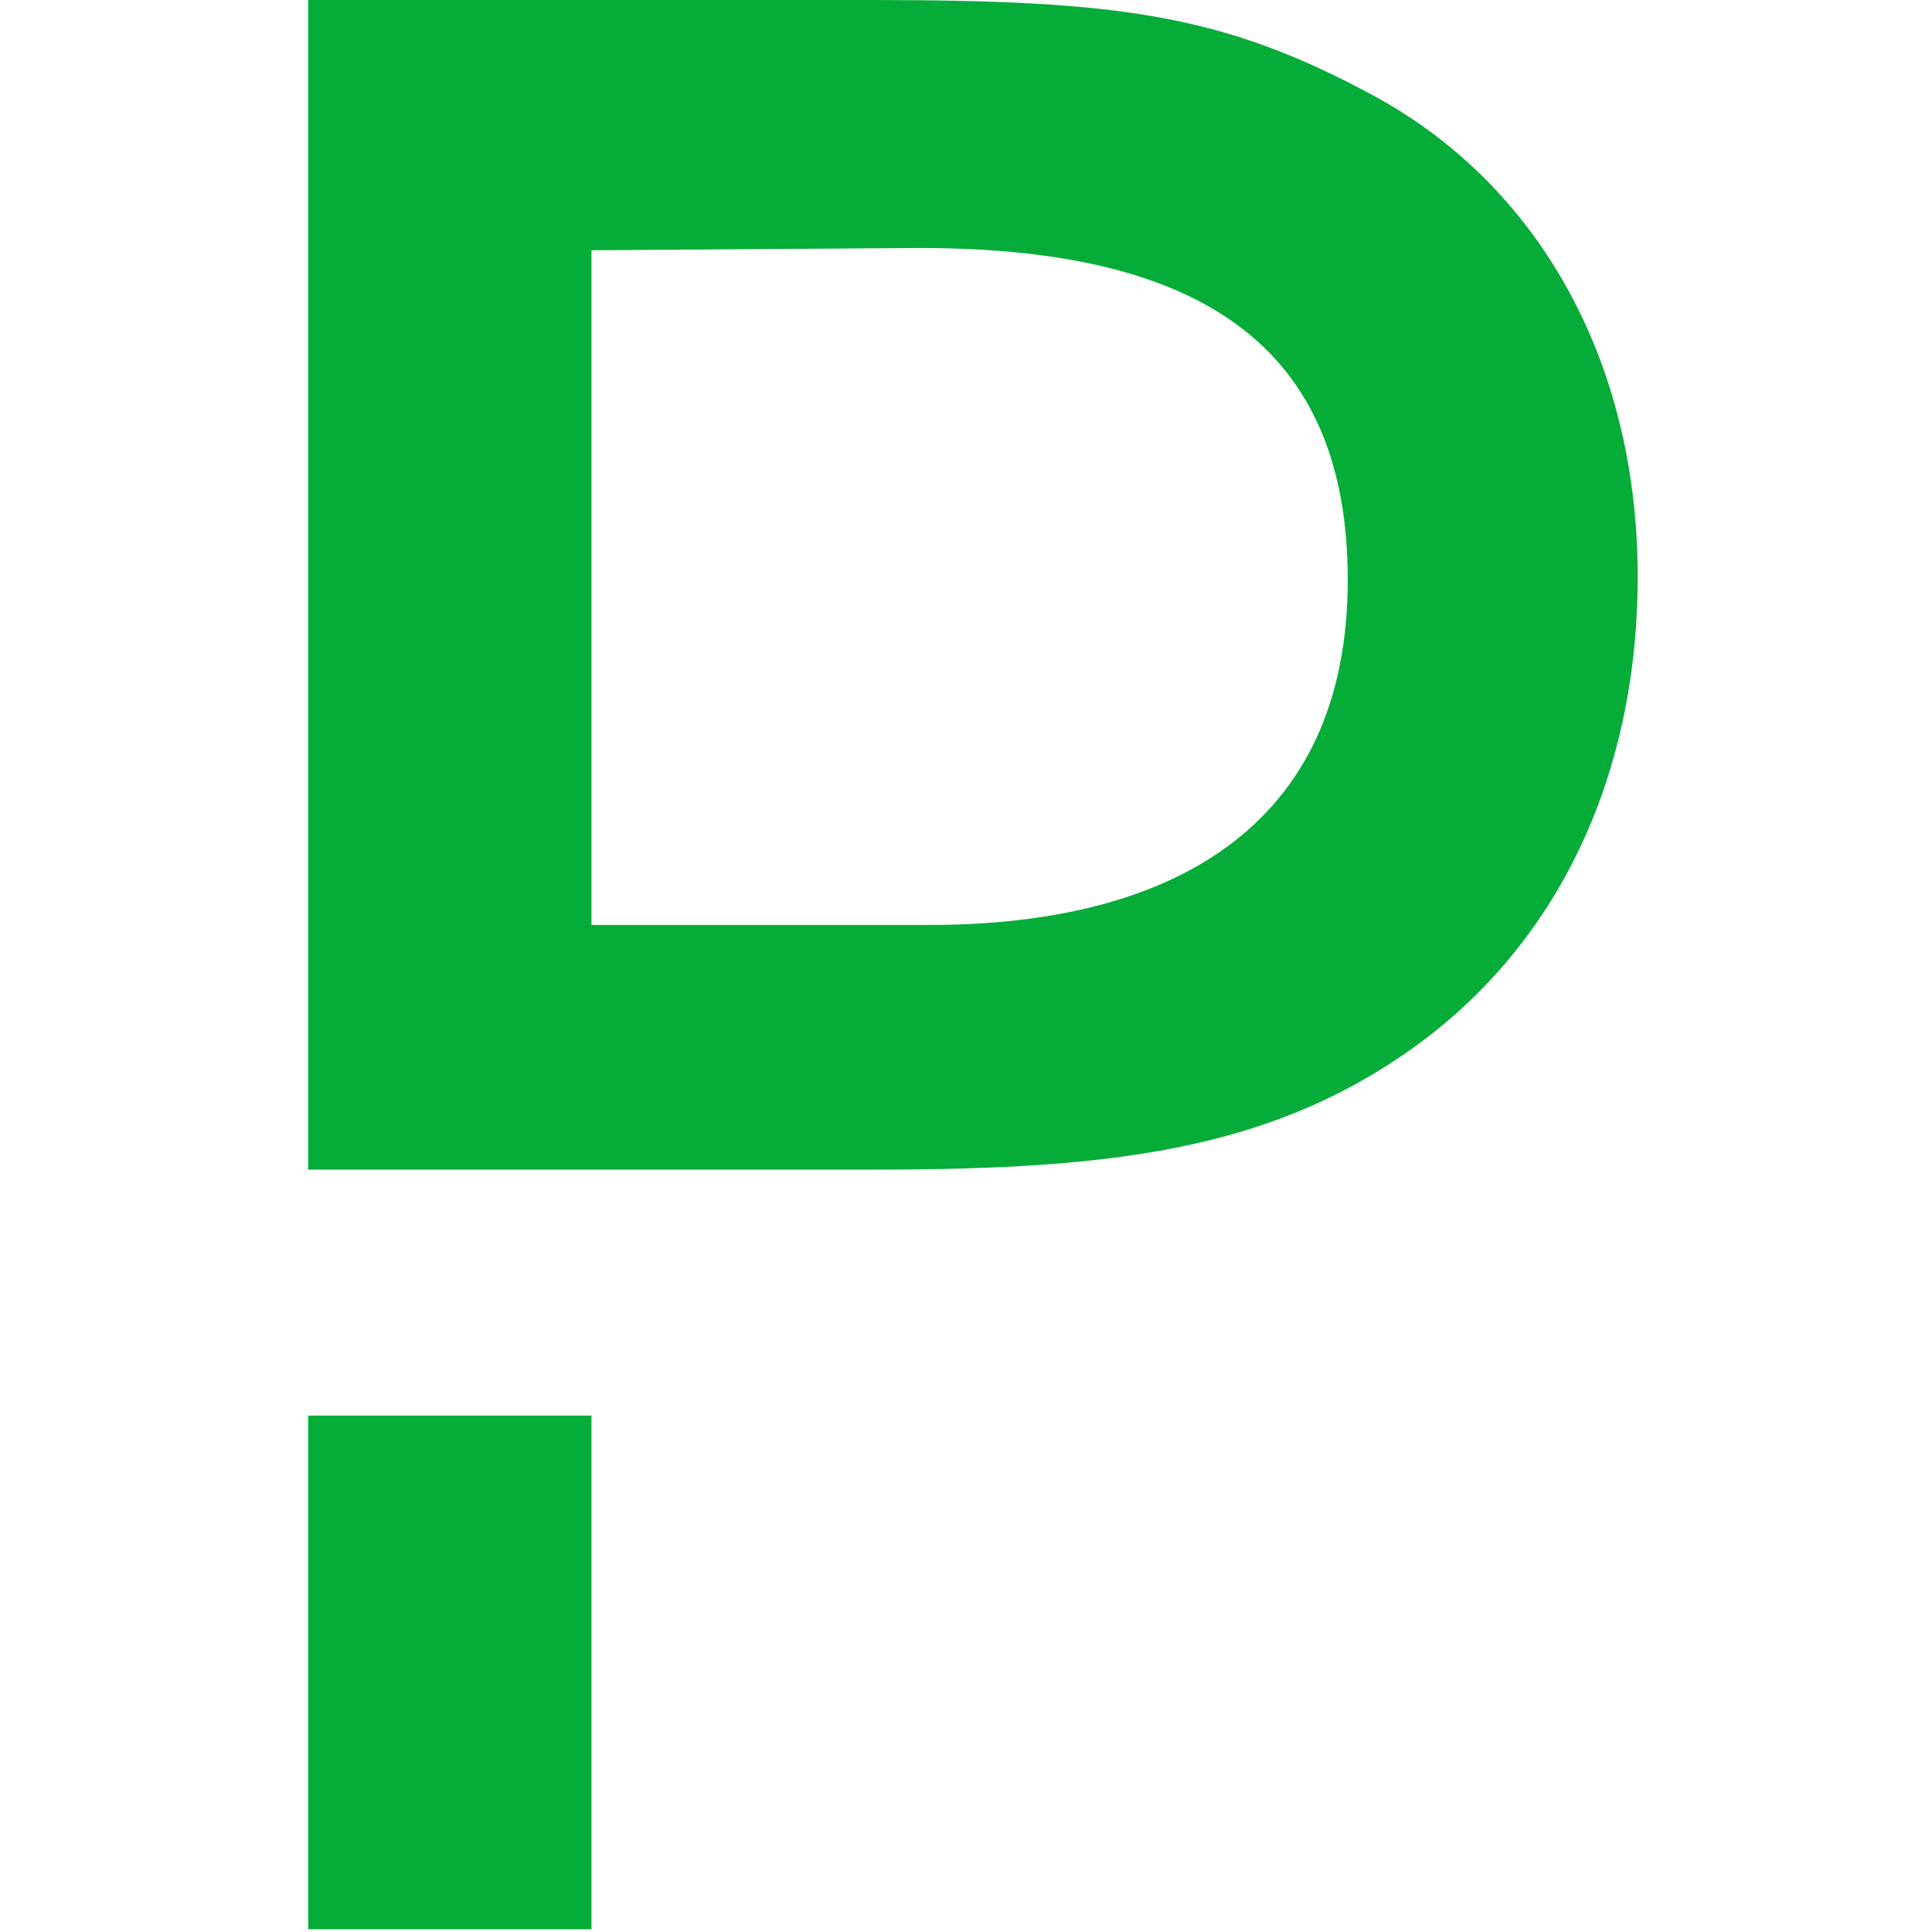 <?xml version="1.0" encoding="utf-8"?>
<svg xmlns="http://www.w3.org/2000/svg" xmlns:xlink="http://www.w3.org/1999/xlink" zoomAndPan="magnify" width="279" height="279" viewBox="-1 0 279 279" preserveAspectRatio="xMidYMid meet" version="1.0">
  <defs>
    <clipPath id="8873a4db67">
      <path clip-rule="nonzero" d="M 43.5 0 L 235.5 0 L 235.5 279 L 43.5 279 Z M 43.5 0"/>
    </clipPath>
  </defs>
  <g clip-path="url(#8873a4db67)">
    <path fill="#06ac38" fill-opacity="1" fill-rule="nonzero" d="M 84.414 204.418 L 84.414 278.605 L 43.5 278.605 L 43.5 204.418 Z M 125.285 0 C 160.344 0.039 175.539 2.027 197.133 13.691 C 220.852 26.43 235.5 51.742 235.5 83.262 C 235.5 112.559 223.559 137.871 200.633 152.996 C 179.621 167.004 155.738 168.914 123.898 168.914 L 43.5 168.914 L 43.5 0 Z M 131.84 35.816 L 130.586 35.82 L 84.414 36.141 L 84.414 133.57 L 133.293 133.57 C 167.52 133.57 193.629 119.879 193.629 83.742 C 193.629 50.148 172.613 35.504 130.586 35.82 Z M 131.84 35.816"/>
  </g>
</svg>